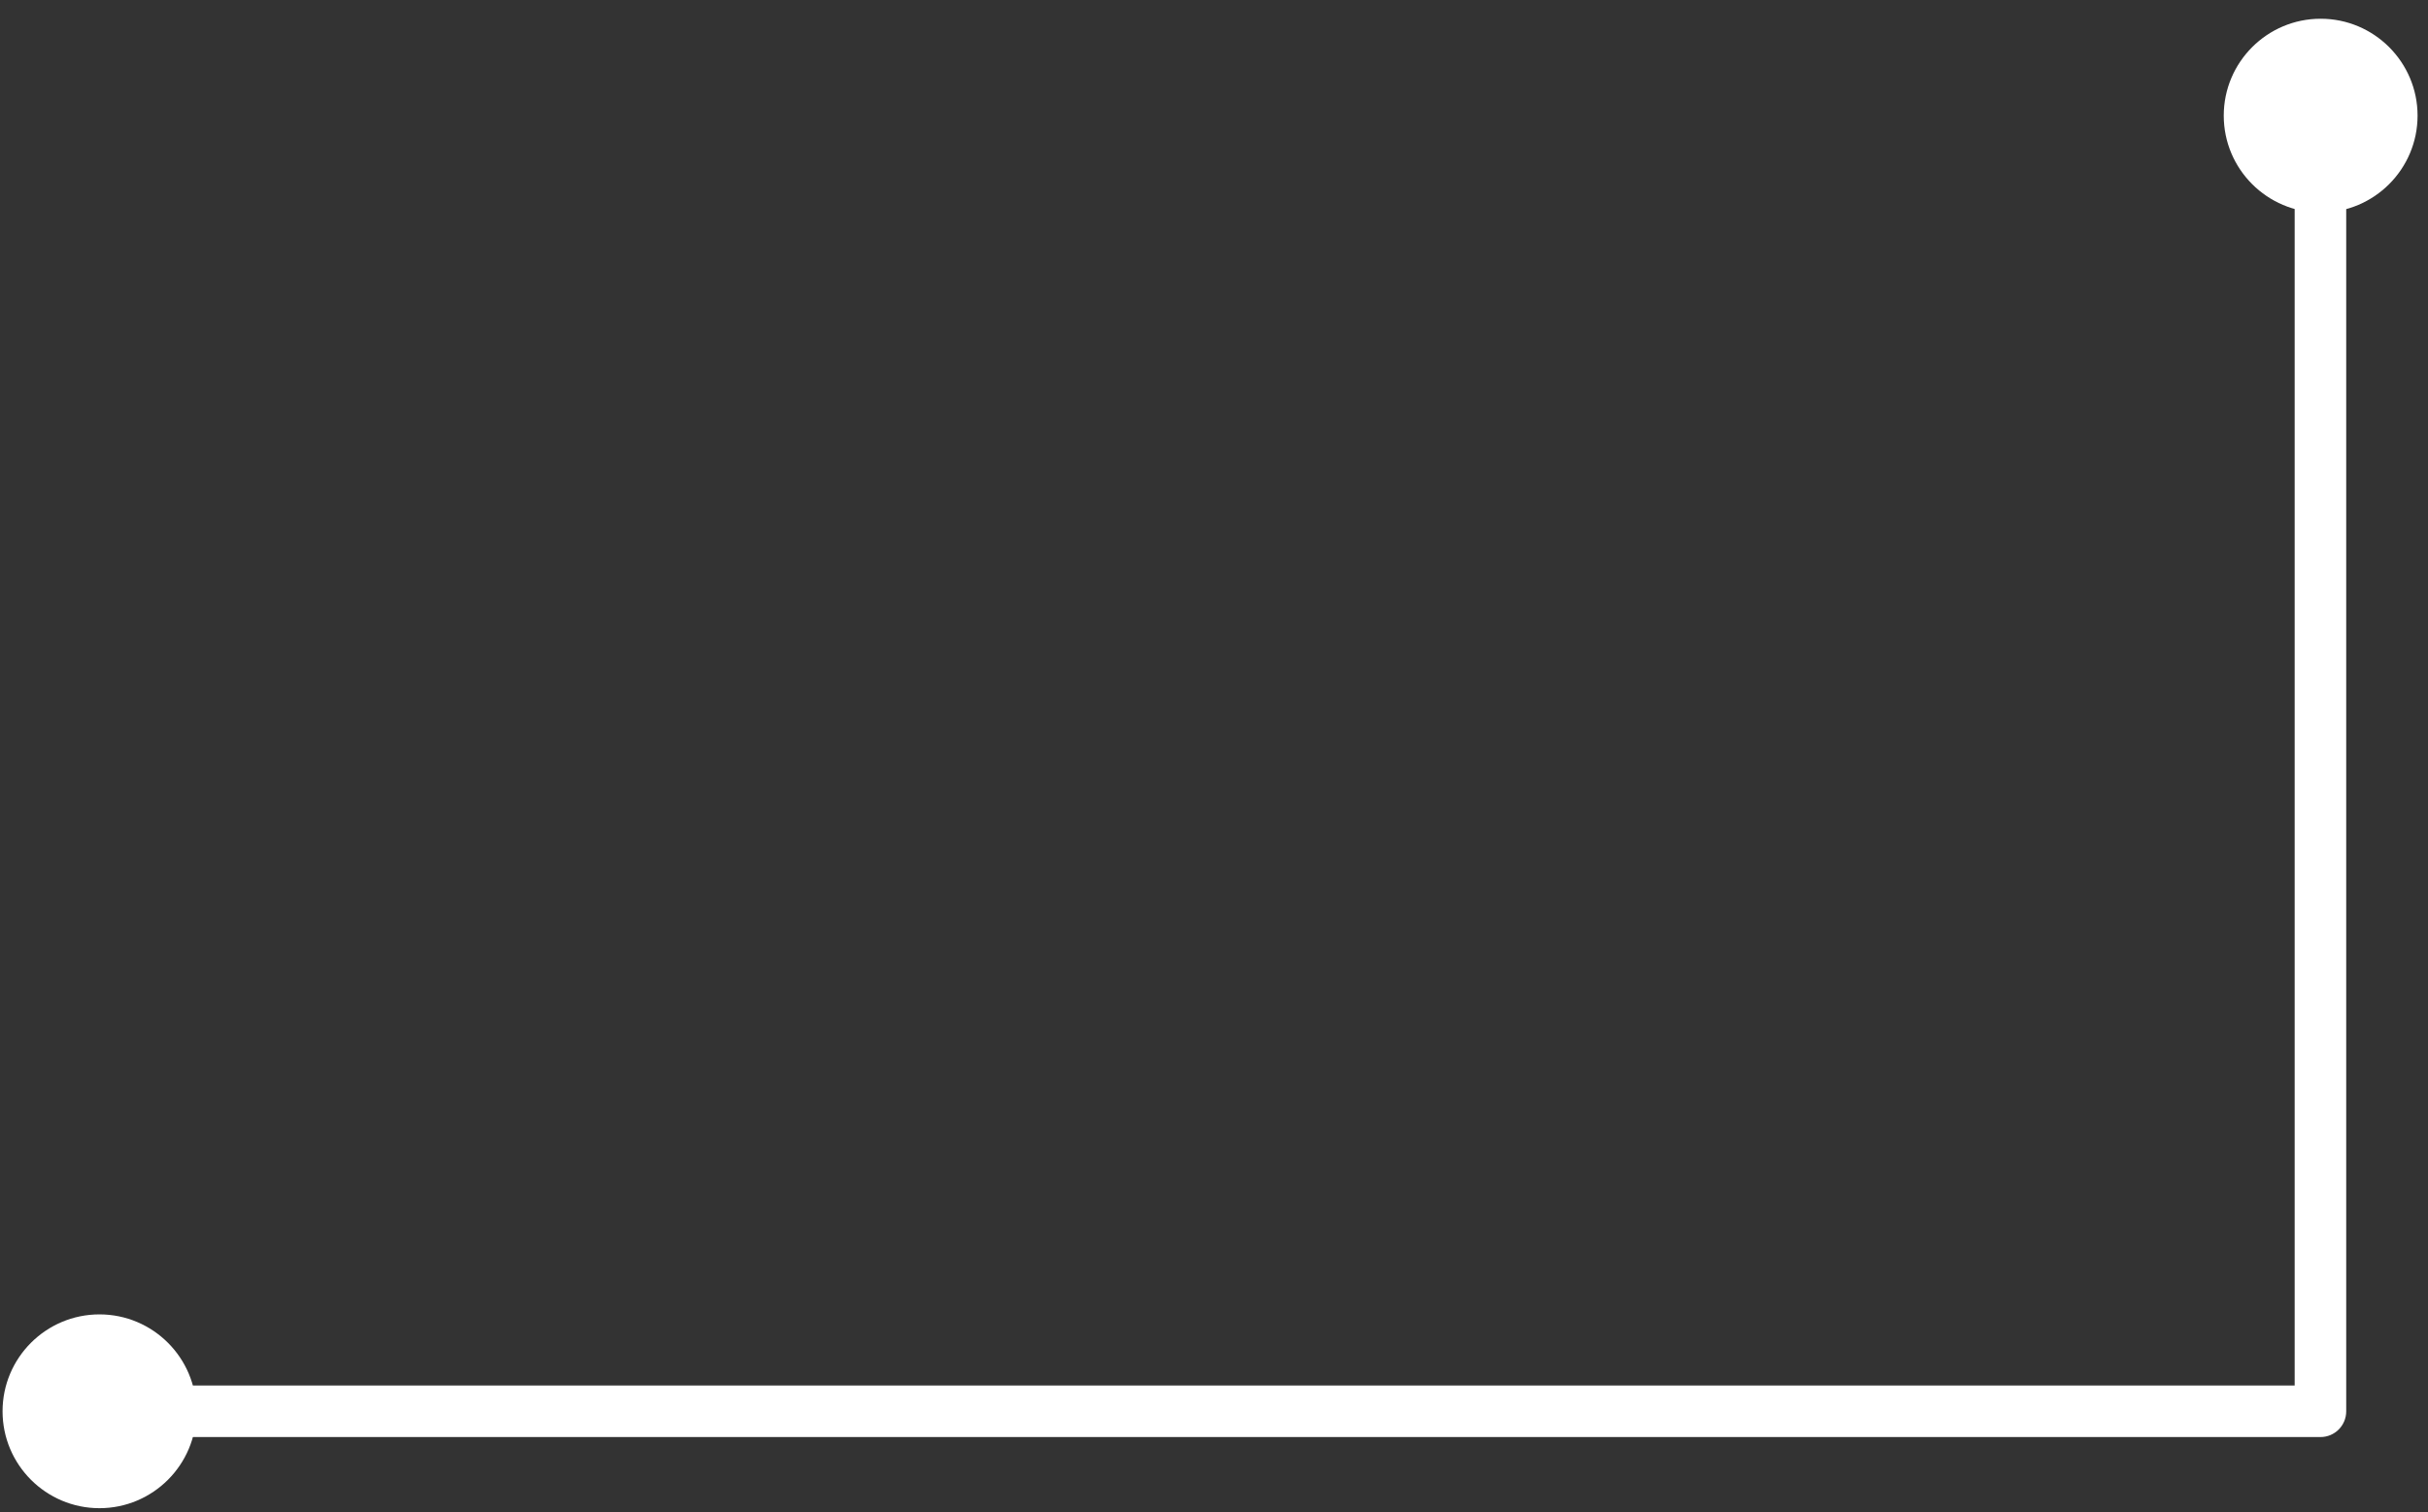 <?xml version="1.0" encoding="UTF-8"?> <svg xmlns="http://www.w3.org/2000/svg" width="114" height="71" viewBox="0 0 114 71" fill="none"><rect x="0" y="0" width="114" height="71" fill="#333333" stroke="none"/> <path d="M108.95 67.48H4.44C3.77 67.48 3.23 66.94 3.23 66.27C3.23 65.6 3.77 65.06 4.44 65.06H107.74V5.2C107.74 4.53 108.28 3.99 108.95 3.99C109.62 3.99 110.16 4.53 110.16 5.2V66.27C110.16 66.94 109.62 67.48 108.95 67.48Z" fill="white"></path> <path d="M104.41 5.43C104.41 2.92 106.45 0.88 108.96 0.88C111.47 0.88 113.51 2.92 113.51 5.43C113.51 7.94 111.47 9.98 108.96 9.98C106.45 9.98 104.41 7.94 104.41 5.43Z" fill="white"></path> <path d="M4.67 61.72C2.16 61.72 0.12 63.76 0.12 66.27C0.12 68.78 2.16 70.82 4.67 70.82C7.18 70.82 9.22 68.78 9.22 66.27C9.22 63.76 7.18 61.72 4.67 61.72Z" fill="white"></path> </svg> 